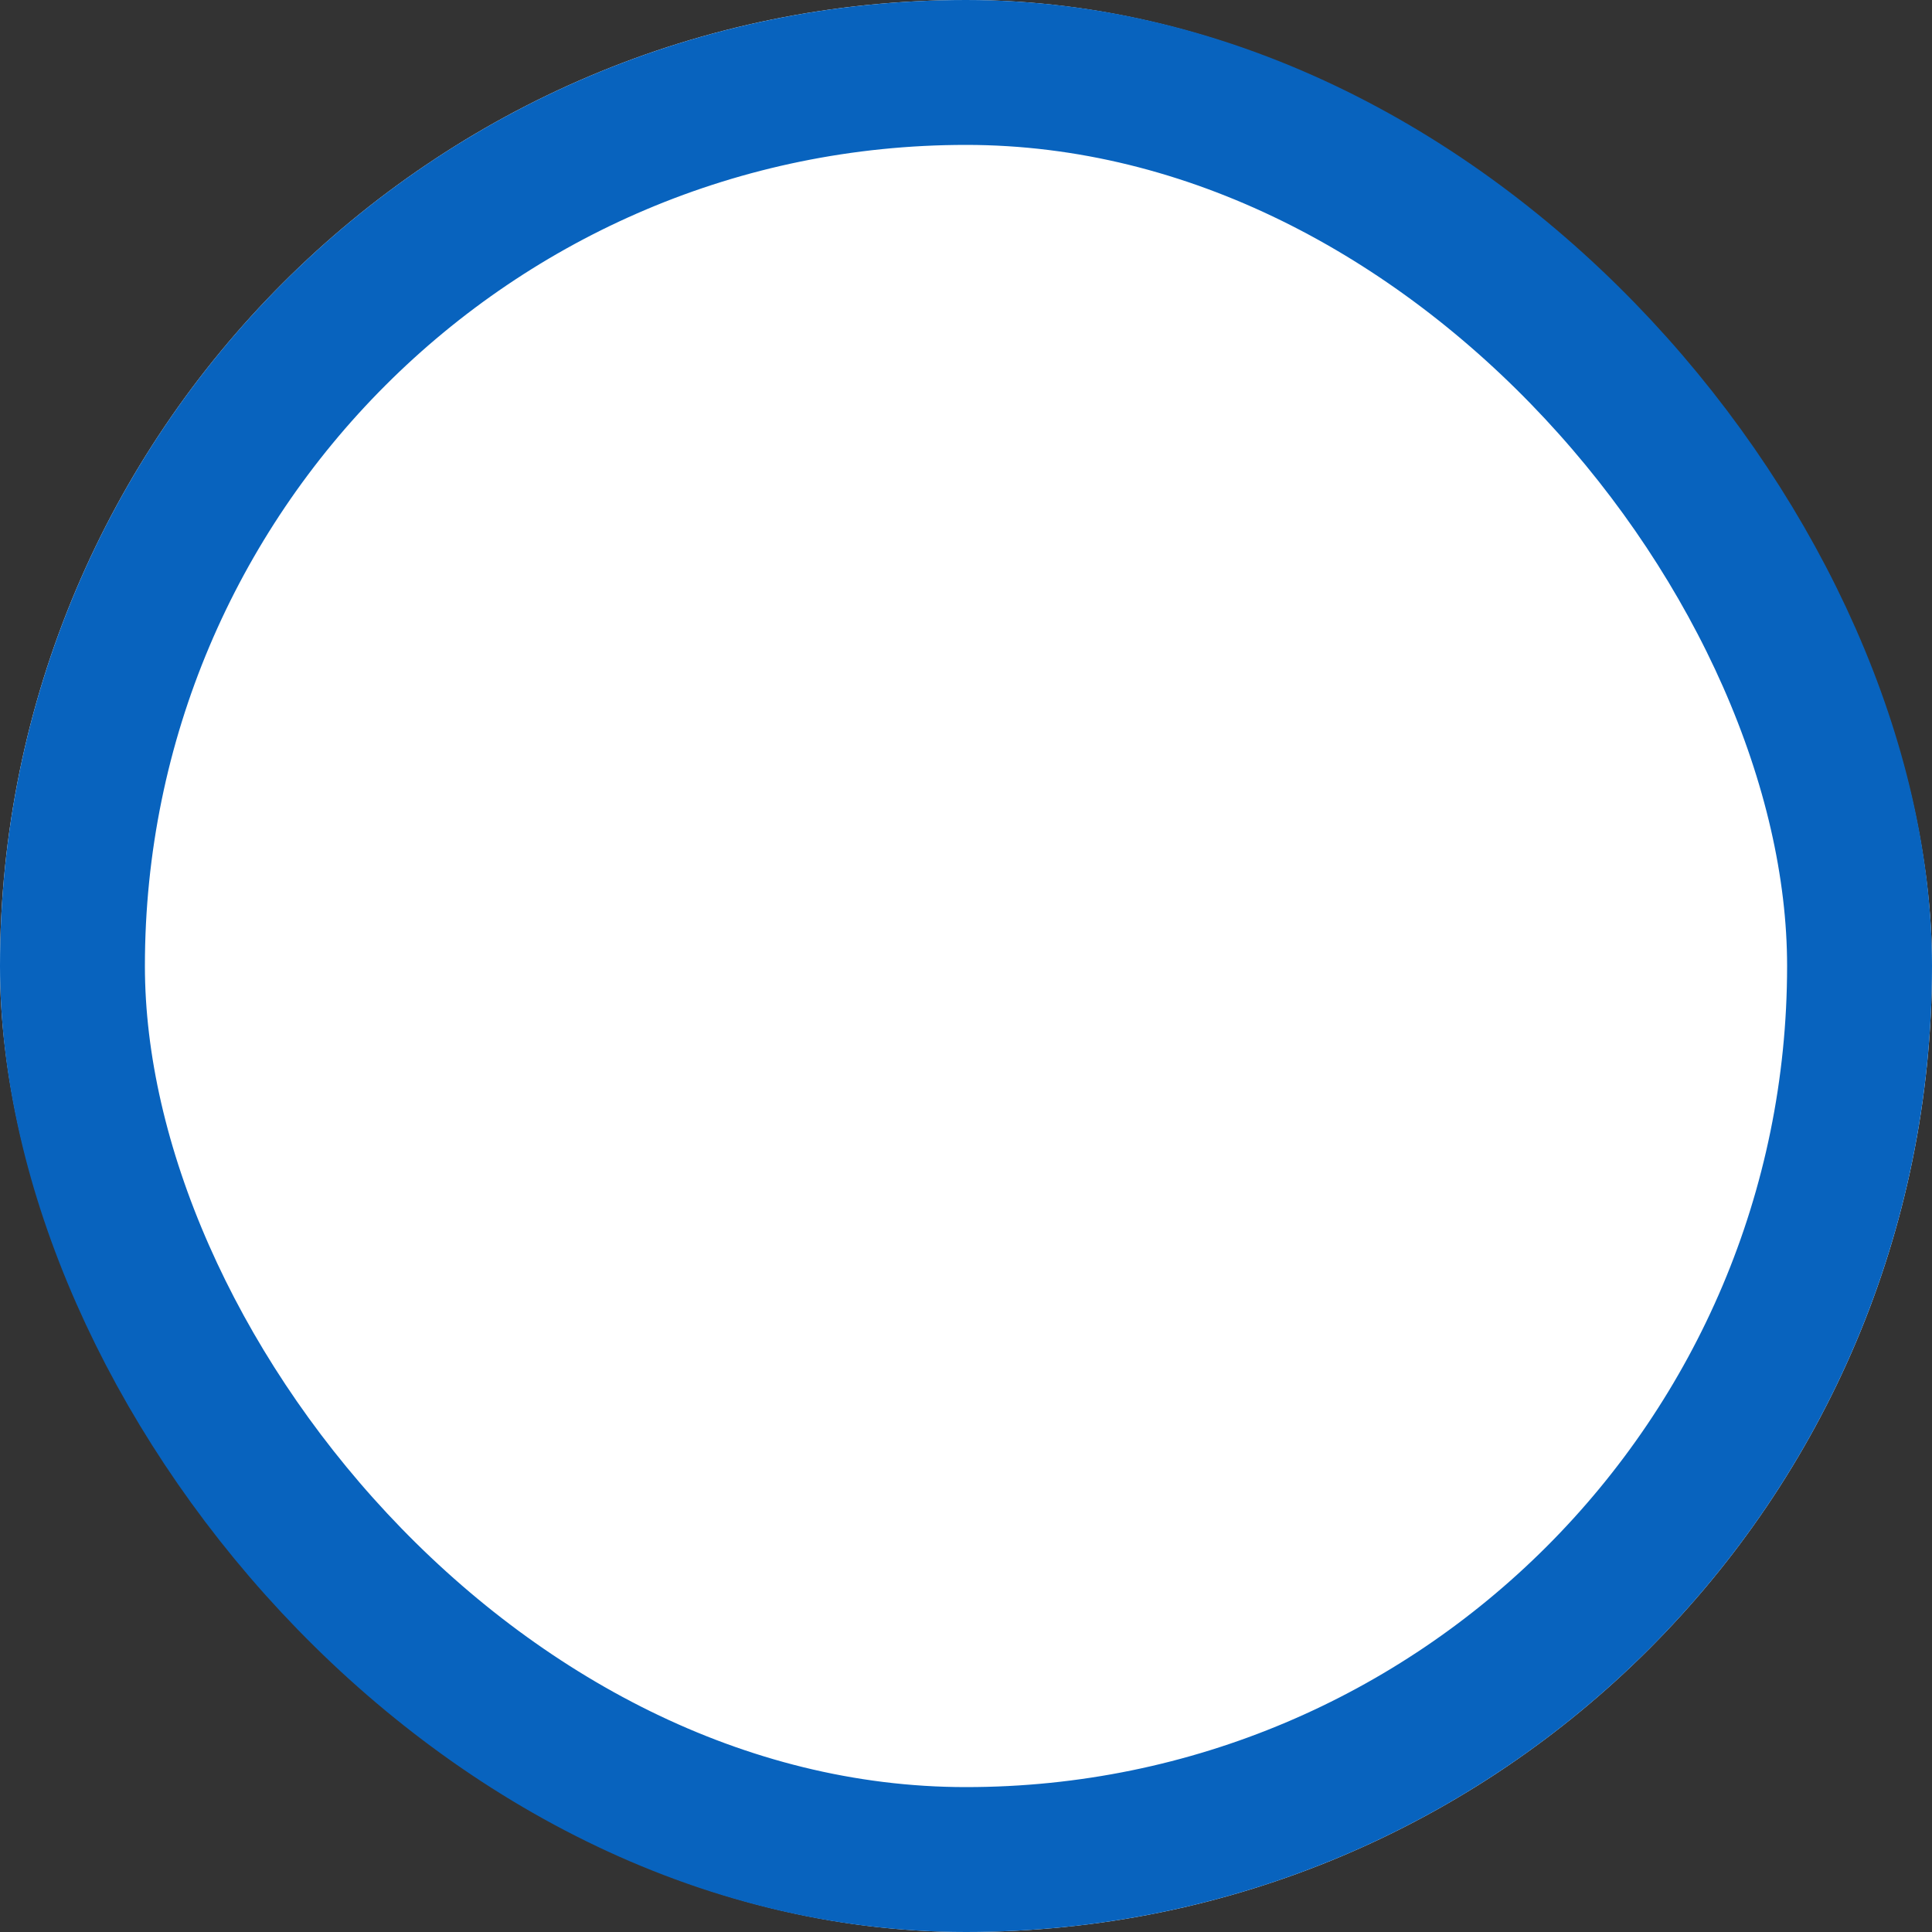 <svg xmlns="http://www.w3.org/2000/svg" width="40" height="40" viewBox="0 0 40 40">
  <rect x="0" y="0" width="40" height="40" fill="#333333" stroke="none"/>
  <g id="長方形_11587" data-name="長方形 11587" fill="#fff" stroke="#0863be" stroke-width="3">
    <rect width="40" height="40" rx="20" stroke="none"/>
    <rect x="1.5" y="1.5" width="37" height="37" rx="18.5" fill="none"/>
  </g>
</svg>
